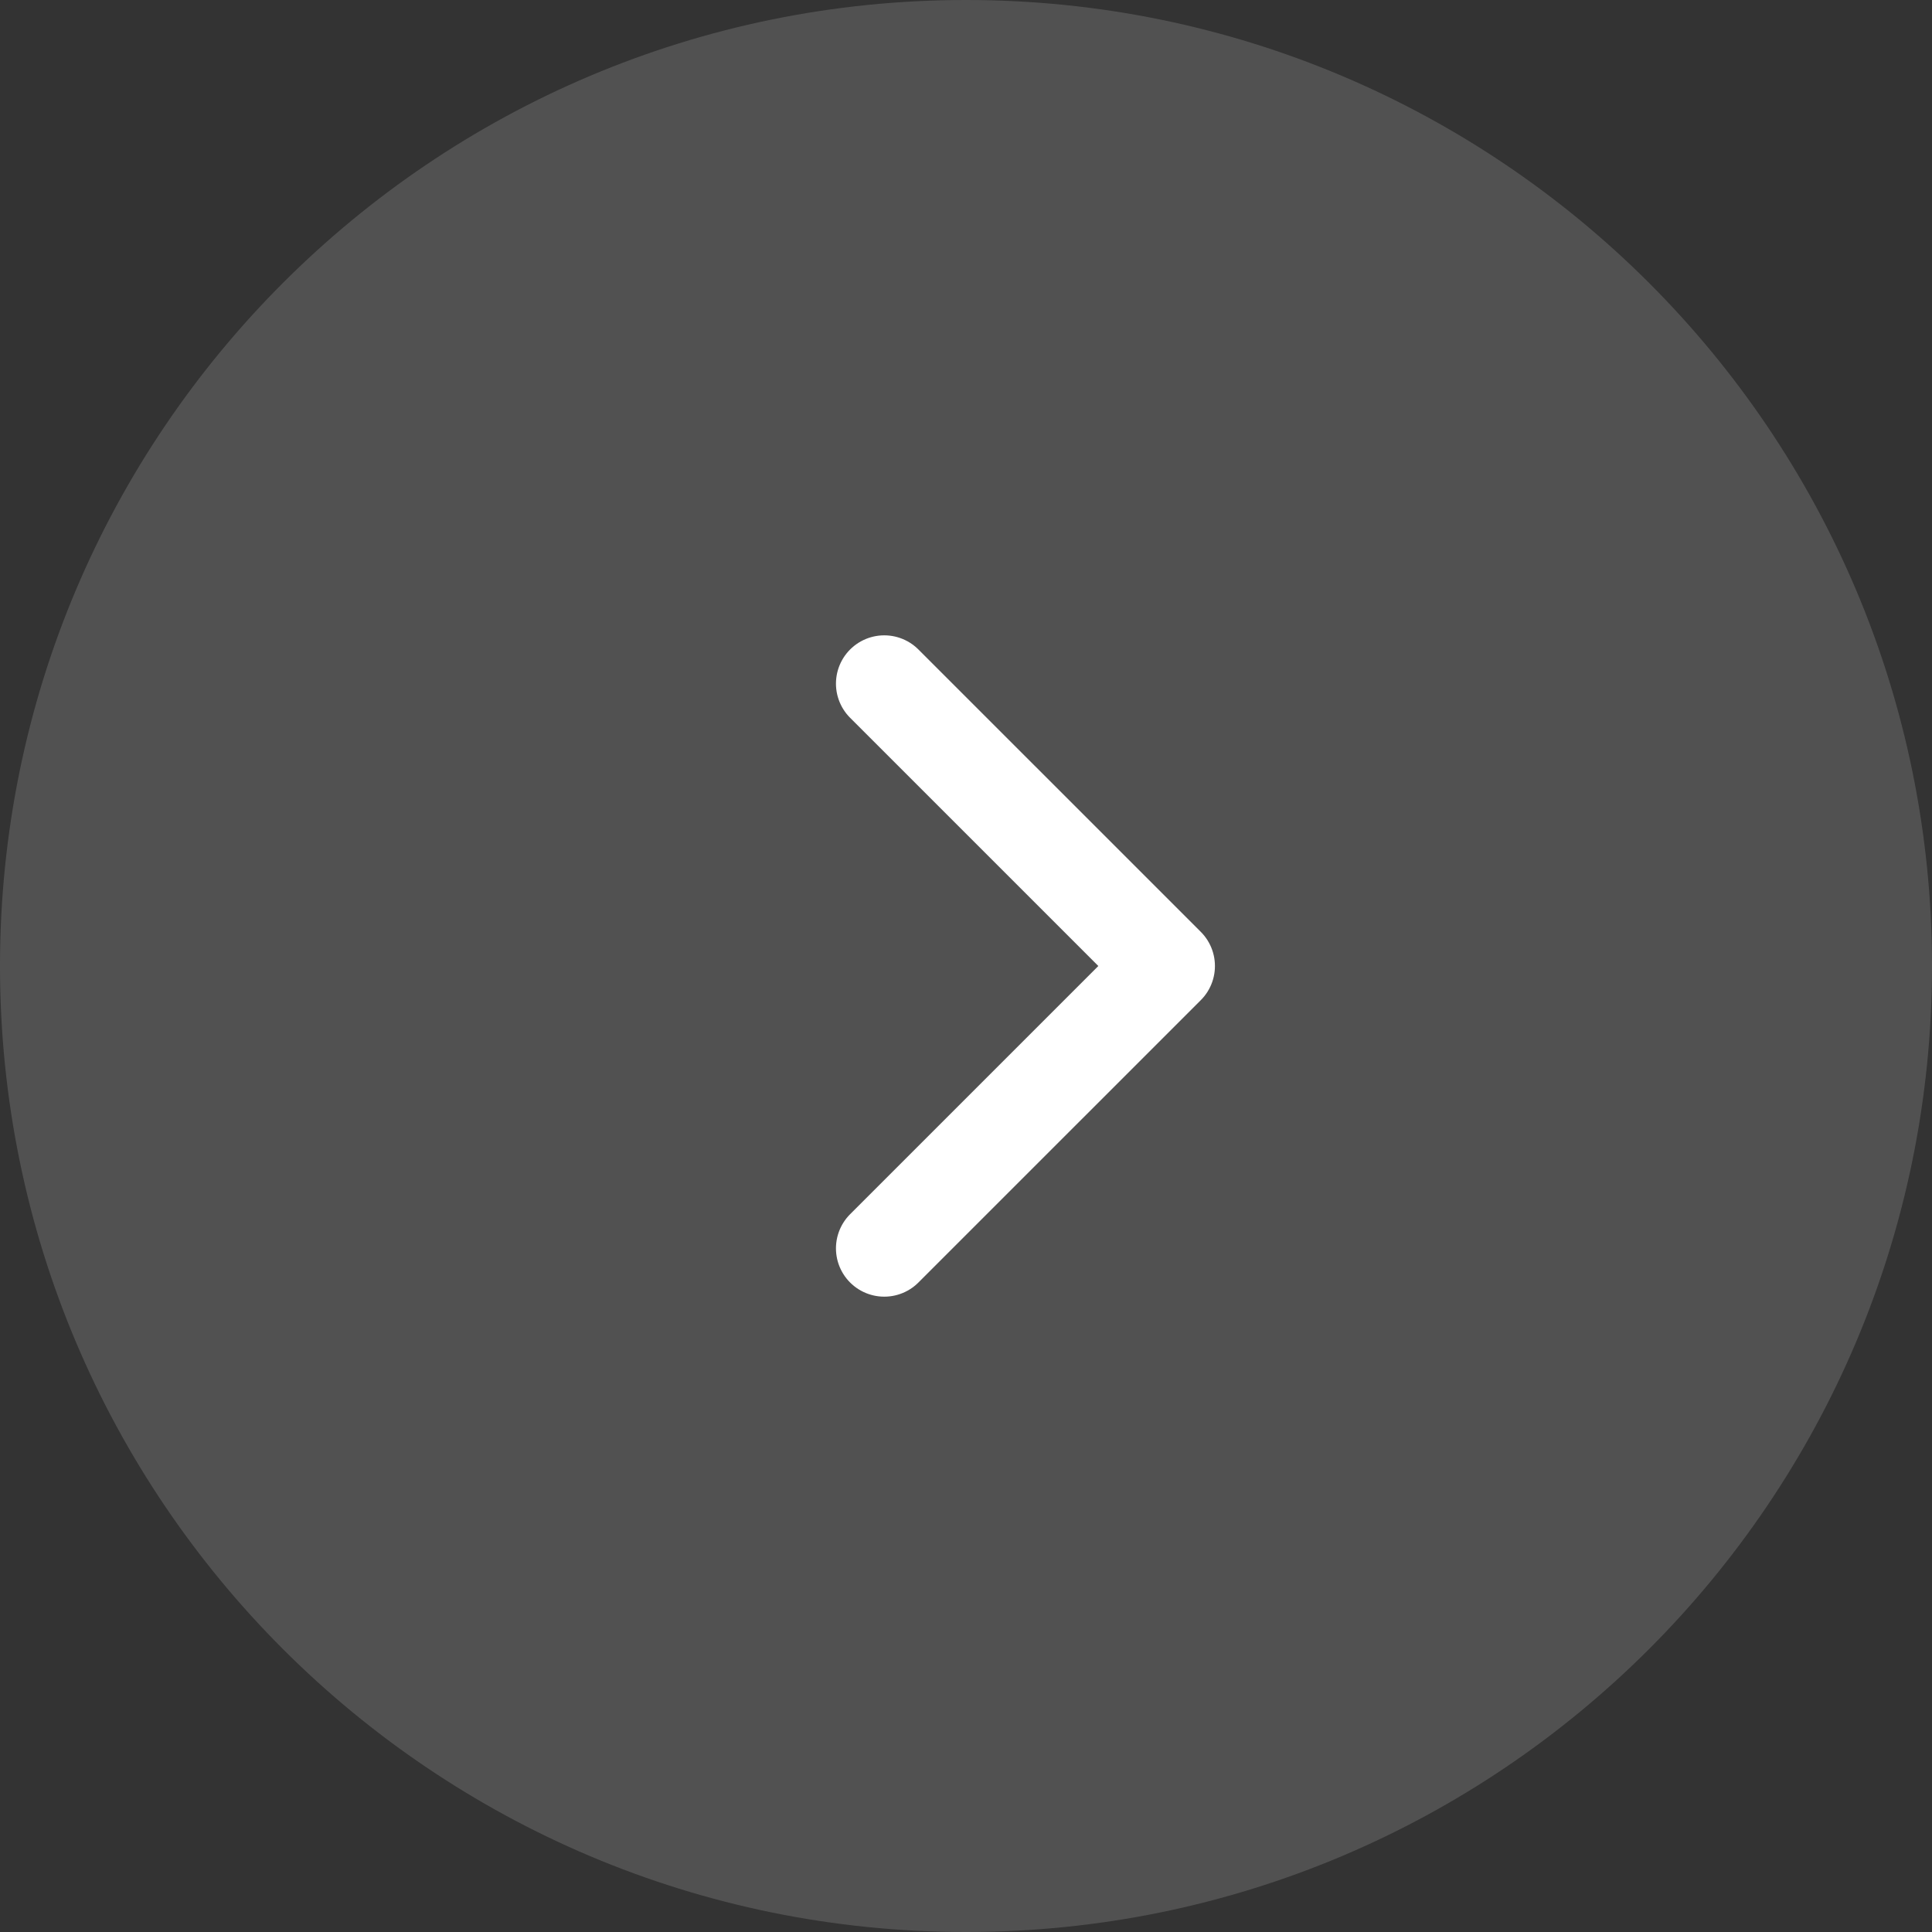 <svg width="100" height="100" viewBox="0 0 100 100" fill="none" xmlns="http://www.w3.org/2000/svg">
<rect x="0" y="0" width="100" height="100" fill="#333333" stroke="none"/>
<g clip-path="url(#clip0_32_418)">
<path d="M8.7423e-06 50C3.91406e-06 22.386 22.386 1.35705e-05 50 8.7423e-06C77.614 3.91406e-06 100 22.386 100 50C100 77.614 77.614 100 50 100C22.386 100 1.35705e-05 77.614 8.7423e-06 50Z" fill="white" fill-opacity="0.15"/>
<path d="M45.769 64.615L60.385 50L45.769 35.385" stroke="white" stroke-width="5" stroke-linecap="round" stroke-linejoin="round"/>
</g>
<defs>
<clipPath id="clip0_32_418">
<rect width="100" height="100" fill="white"/>
</clipPath>
</defs>
</svg>
